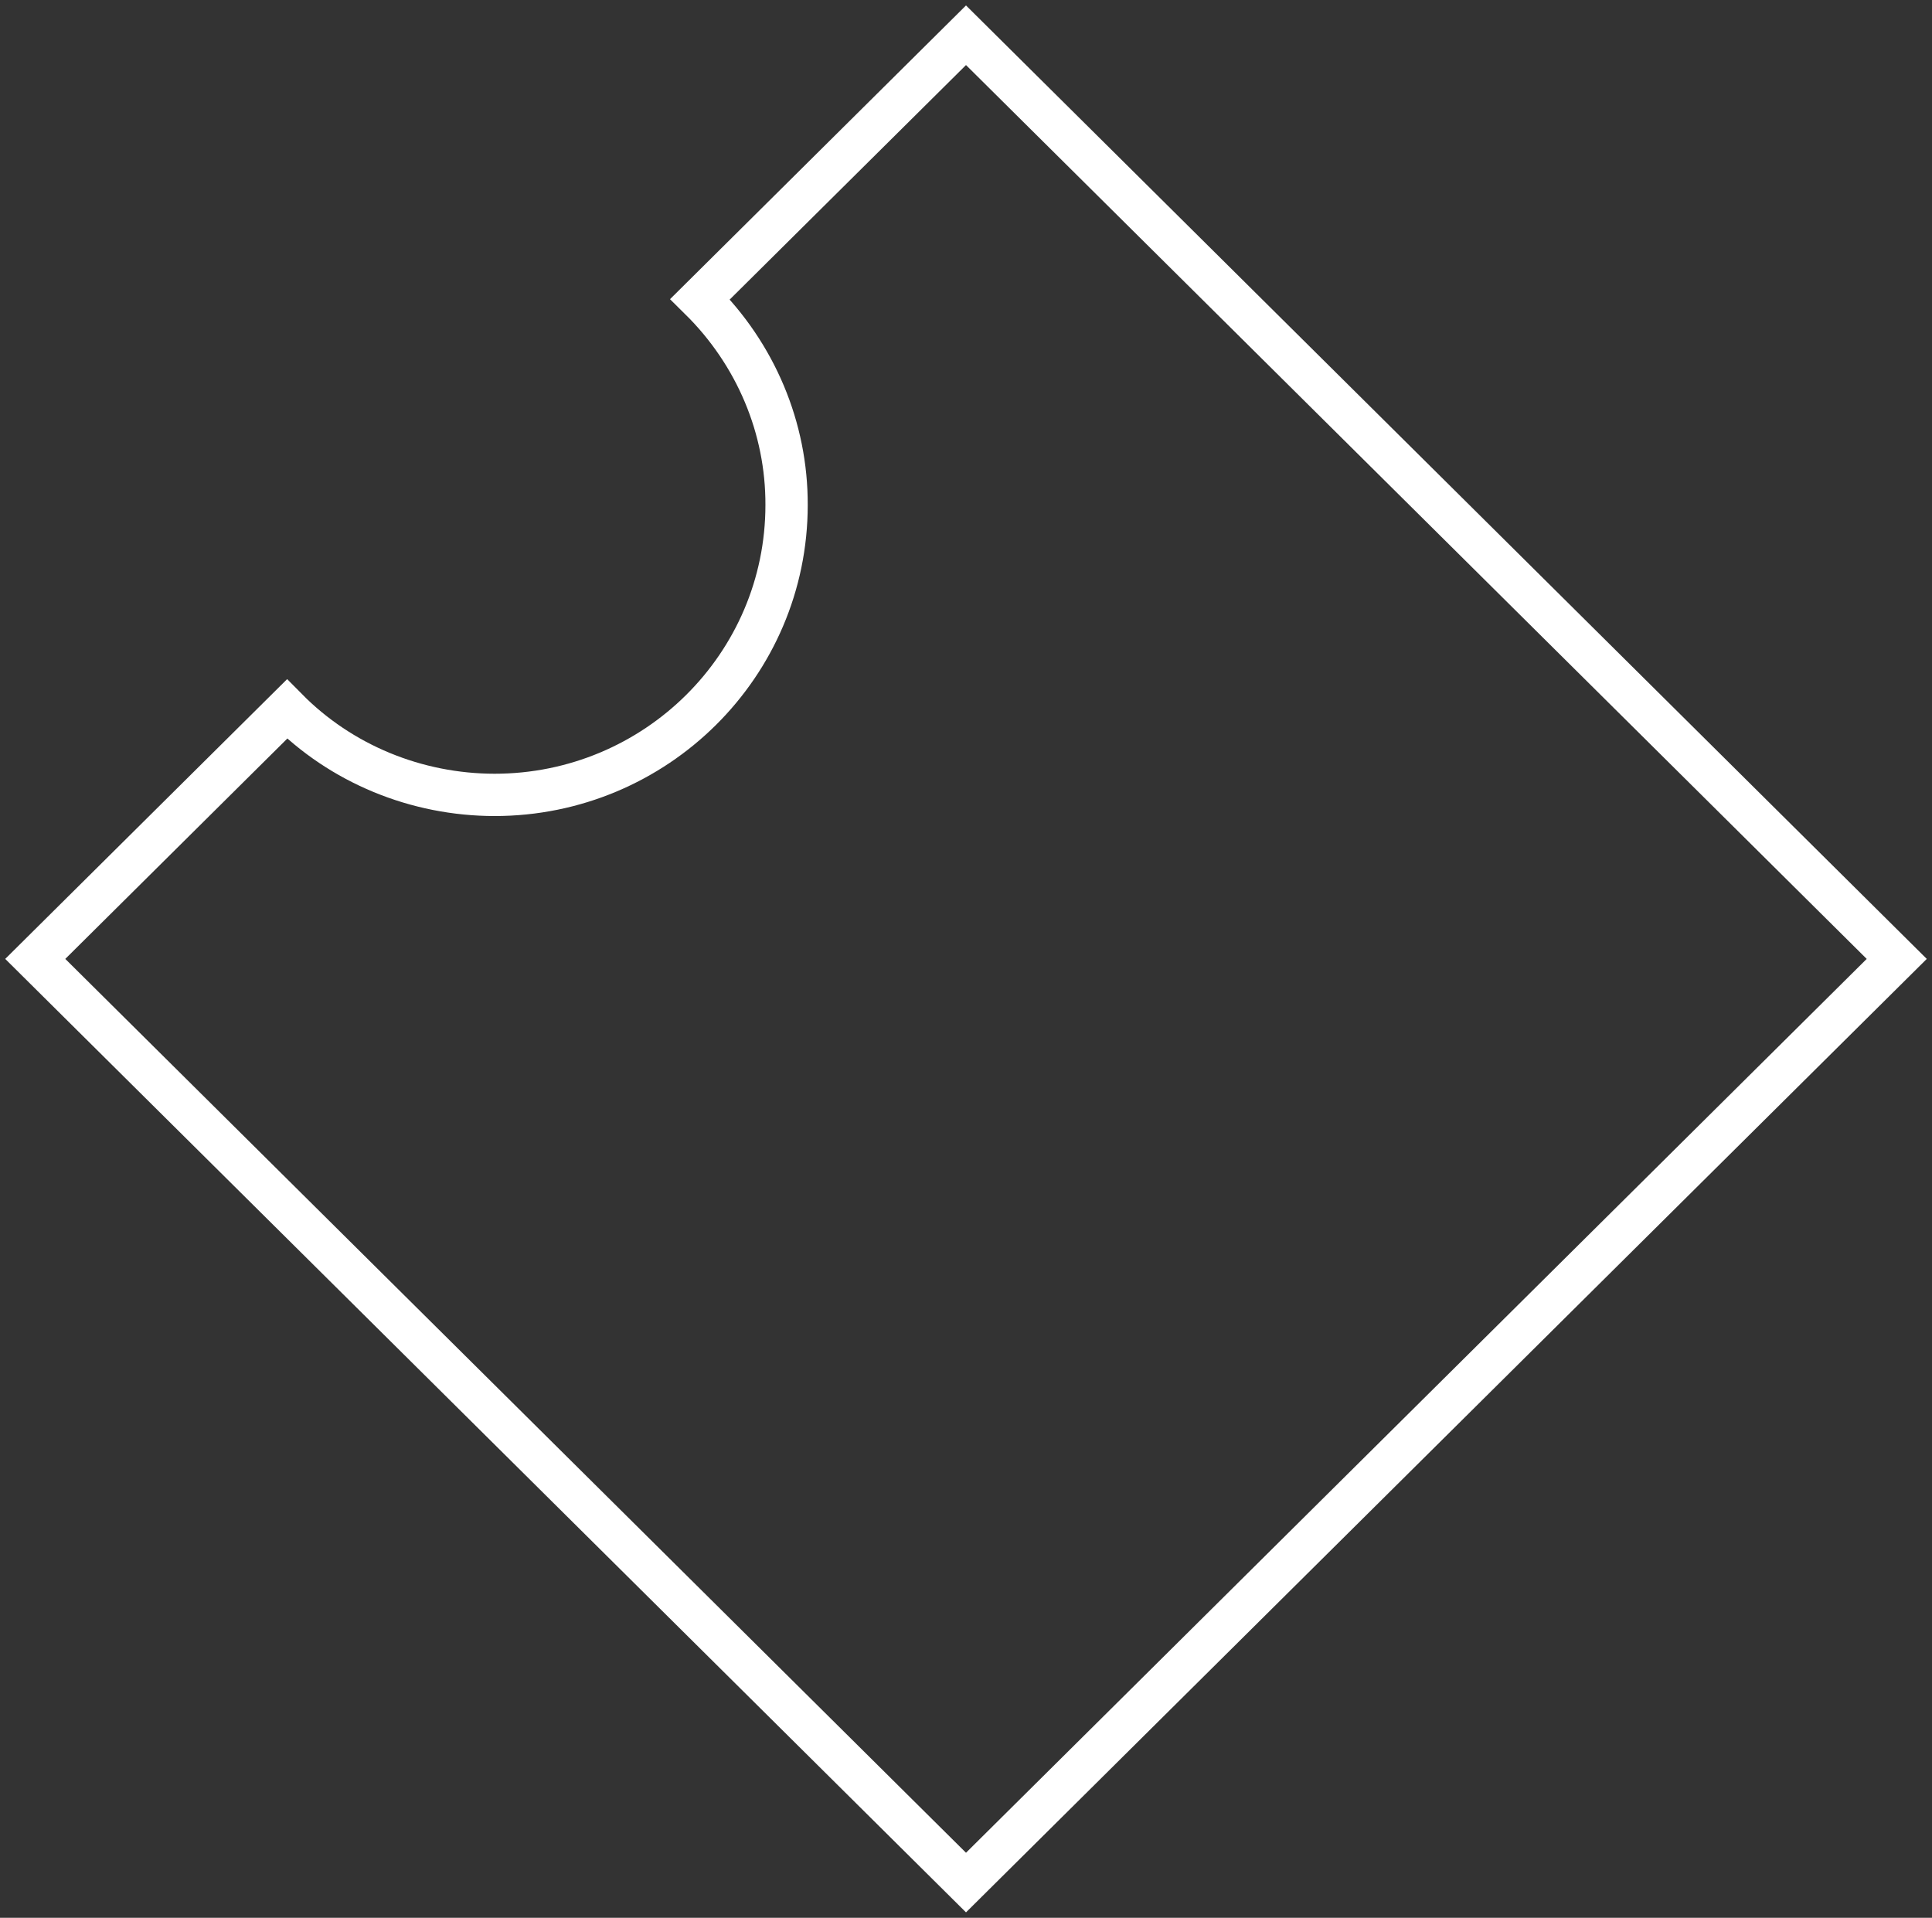 <?xml version="1.0" encoding="UTF-8"?> <svg xmlns="http://www.w3.org/2000/svg" width="274" height="272" viewBox="0 0 274 272" fill="none"><rect x="0" y="0" width="274" height="272" fill="#333333" stroke="none"/><path d="M137.001 5L99.287 42.428C107.189 50.233 111.594 60.719 111.554 71.626C111.554 94.331 93.009 112.738 70.122 112.738C64.62 112.73 59.177 111.648 54.121 109.556C49.065 107.464 44.501 104.406 40.704 100.566L5 136.001L137.001 267L269 136.001L137.001 5Z" stroke="white" stroke-width="6" stroke-miterlimit="10"></path></svg> 
